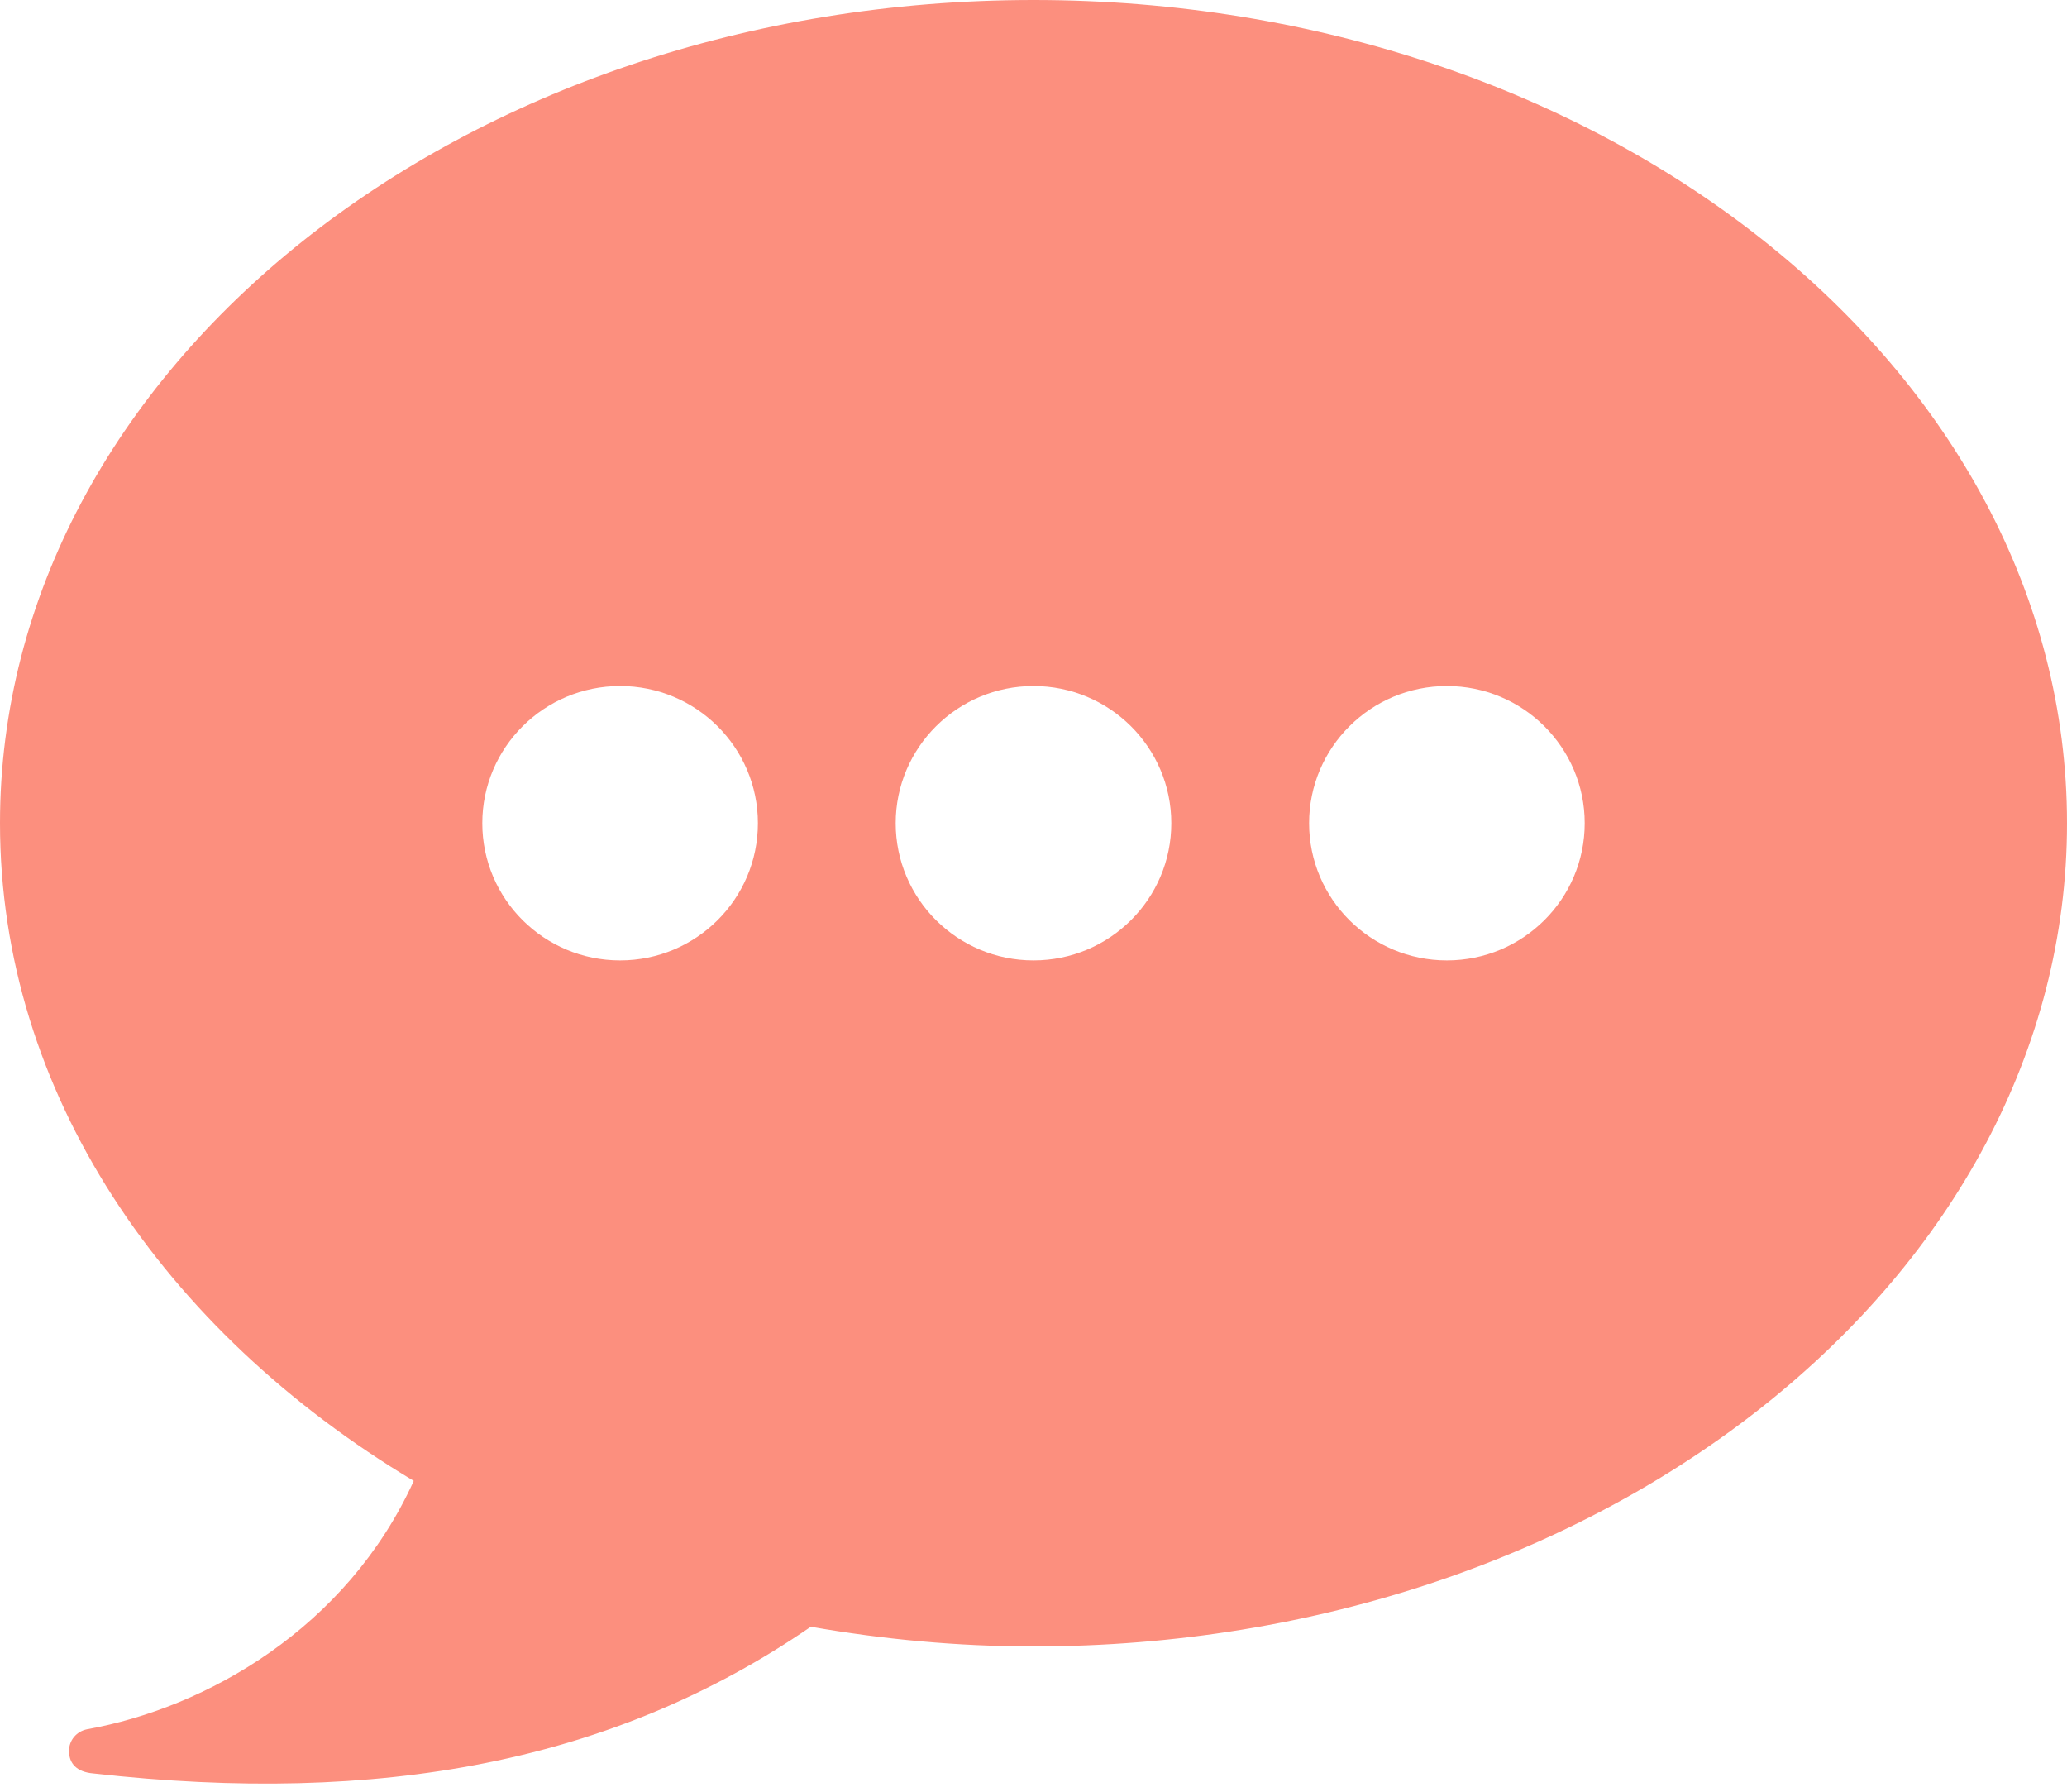 <?xml version="1.0" encoding="UTF-8"?> <svg xmlns="http://www.w3.org/2000/svg" width="135" height="117" viewBox="0 0 135 117" fill="none"><path d="M5.679 112.923C13.464 111.53 22.644 106.334 27.023 96.703C10.643 86.888 0 71.33 0 53.756C0 24.069 30.222 0 67.5 0C104.778 0 135 24.069 135 53.756C135 83.443 104.778 107.512 67.5 107.512C62.501 107.512 57.641 107.046 52.956 106.226C40.086 115.074 24.822 117.914 6.111 115.808C4.995 115.719 4.509 115.145 4.509 114.348C4.5 113.636 5.008 113.058 5.679 112.923ZM94.5 62.715C99.468 62.715 103.5 58.706 103.5 53.756C103.5 48.81 99.468 44.797 94.5 44.797C89.532 44.797 85.5 48.81 85.5 53.756C85.5 58.706 89.532 62.715 94.5 62.715ZM67.5 62.715C72.468 62.715 76.5 58.706 76.5 53.756C76.5 48.81 72.468 44.797 67.5 44.797C62.532 44.797 58.5 48.81 58.5 53.756C58.5 58.706 62.532 62.715 67.5 62.715ZM40.5 62.715C45.468 62.715 49.5 58.706 49.5 53.756C49.5 48.81 45.468 44.797 40.5 44.797C35.532 44.797 31.5 48.81 31.5 53.756C31.5 58.706 35.532 62.715 40.5 62.715Z" fill="#FC8F7E"></path></svg> 